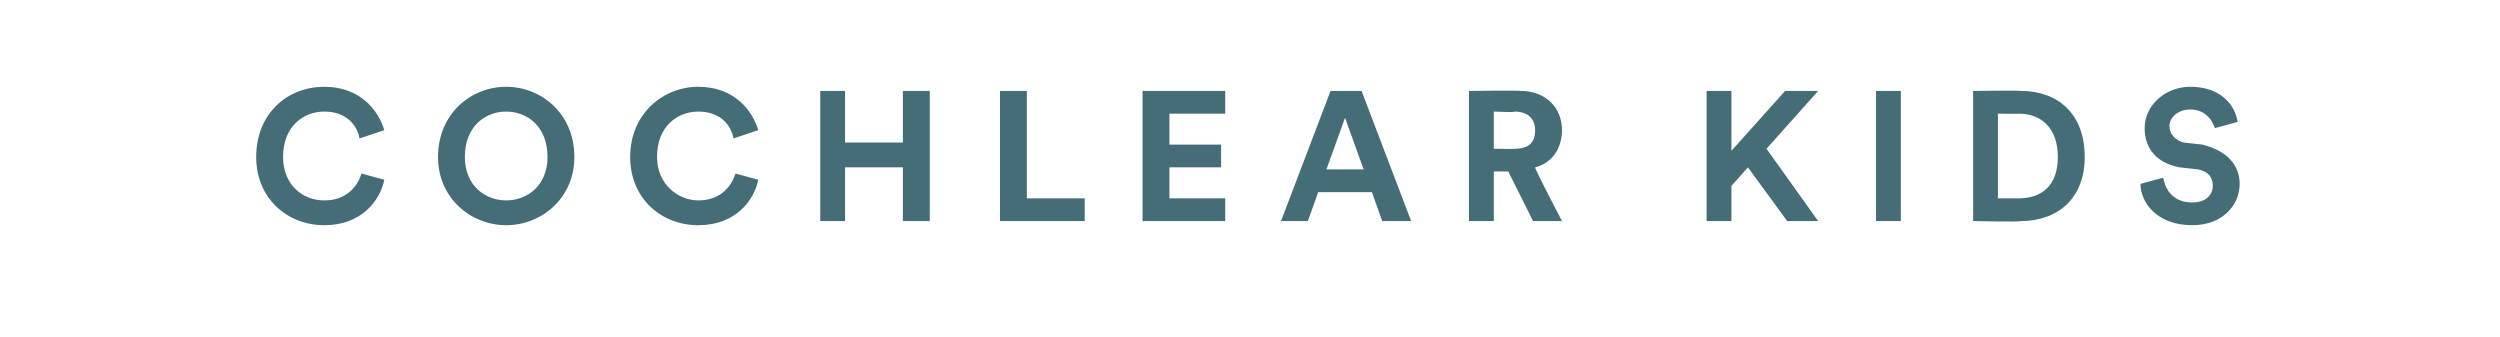 <?xml version="1.0" standalone="no"?><!DOCTYPE svg PUBLIC "-//W3C//DTD SVG 1.1//EN" "http://www.w3.org/Graphics/SVG/1.1/DTD/svg11.dtd"><svg xmlns="http://www.w3.org/2000/svg" version="1.1" width="121px" height="16.3px" viewBox="0 -4 121 16.3" style="top:-4px">  <desc>COCHLEAR KIDS</desc>  <defs/>  <g id="Polygon124814">    <path d="M 12.4 3.6 C 12.4 1.5 13.9 0.2 15.7 0.2 C 17.4 0.2 18.3 1.3 18.6 2.3 C 18.6 2.3 17.4 2.7 17.4 2.7 C 17.3 2.1 16.8 1.4 15.7 1.4 C 14.7 1.4 13.7 2.1 13.7 3.6 C 13.7 4.9 14.6 5.7 15.7 5.7 C 16.8 5.7 17.3 5 17.5 4.4 C 17.5 4.4 18.6 4.7 18.6 4.7 C 18.4 5.7 17.5 6.9 15.7 6.9 C 13.9 6.9 12.4 5.6 12.4 3.6 Z M 24.5 5.7 C 25.5 5.7 26.5 5 26.5 3.6 C 26.5 2.1 25.5 1.4 24.5 1.4 C 23.5 1.4 22.5 2.1 22.5 3.6 C 22.5 5 23.5 5.7 24.5 5.7 Z M 24.5 0.2 C 26.2 0.2 27.8 1.5 27.8 3.6 C 27.8 5.6 26.2 6.9 24.5 6.9 C 22.8 6.9 21.2 5.6 21.2 3.6 C 21.2 1.5 22.8 0.2 24.5 0.2 Z M 30.5 3.6 C 30.5 1.5 32.1 0.2 33.8 0.2 C 35.5 0.2 36.4 1.3 36.7 2.3 C 36.7 2.3 35.5 2.7 35.5 2.7 C 35.4 2.1 34.9 1.4 33.8 1.4 C 32.8 1.4 31.8 2.1 31.8 3.6 C 31.8 4.9 32.8 5.7 33.8 5.7 C 34.9 5.7 35.4 5 35.6 4.4 C 35.6 4.4 36.7 4.7 36.7 4.7 C 36.5 5.7 35.6 6.9 33.8 6.9 C 32 6.9 30.5 5.6 30.5 3.6 Z M 43.7 6.7 L 43.7 4.1 L 40.9 4.1 L 40.9 6.7 L 39.7 6.7 L 39.7 0.4 L 40.9 0.4 L 40.9 2.9 L 43.7 2.9 L 43.7 0.4 L 45 0.4 L 45 6.7 L 43.7 6.7 Z M 48.4 6.7 L 48.4 0.4 L 49.7 0.4 L 49.7 5.6 L 52.5 5.6 L 52.5 6.7 L 48.4 6.7 Z M 55.3 6.7 L 55.3 0.4 L 59.3 0.4 L 59.3 1.5 L 56.6 1.5 L 56.6 3 L 59.1 3 L 59.1 4.1 L 56.6 4.1 L 56.6 5.6 L 59.3 5.6 L 59.3 6.7 L 55.3 6.7 Z M 66.4 5.3 L 63.8 5.3 L 63.3 6.7 L 62 6.7 L 64.4 0.4 L 65.9 0.4 L 68.3 6.7 L 66.9 6.7 L 66.4 5.3 Z M 64.2 4.2 L 66 4.2 L 65.1 1.7 L 64.2 4.2 Z M 73 4.3 L 72.3 4.3 L 72.3 6.7 L 71.1 6.7 L 71.1 0.4 C 71.1 0.4 73.58 0.37 73.6 0.4 C 74.8 0.4 75.6 1.2 75.6 2.3 C 75.6 3.2 75.1 3.9 74.3 4.1 C 74.26 4.14 75.6 6.7 75.6 6.7 L 74.2 6.7 L 73 4.3 Z M 73.3 3.2 C 74 3.2 74.3 2.9 74.3 2.3 C 74.3 1.8 74 1.4 73.3 1.4 C 73.35 1.45 72.3 1.4 72.3 1.4 L 72.3 3.2 C 72.3 3.2 73.35 3.22 73.3 3.2 Z M 84.6 4.1 L 83.8 5 L 83.8 6.7 L 82.6 6.7 L 82.6 0.4 L 83.8 0.4 L 83.8 3.3 L 86.4 0.4 L 88 0.4 L 85.5 3.2 L 88 6.7 L 86.5 6.7 L 84.6 4.1 Z M 90.8 6.7 L 90.8 0.4 L 92 0.4 L 92 6.7 L 90.8 6.7 Z M 97.7 5.6 C 98.8 5.6 99.6 5 99.6 3.6 C 99.6 2.2 98.8 1.5 97.7 1.5 C 97.72 1.52 96.7 1.5 96.7 1.5 L 96.7 5.6 C 96.7 5.6 97.71 5.6 97.7 5.6 Z M 95.5 6.7 L 95.5 0.4 C 95.5 0.4 97.77 0.37 97.8 0.4 C 99.6 0.4 100.9 1.5 100.9 3.6 C 100.9 5.6 99.6 6.7 97.8 6.7 C 97.76 6.75 95.5 6.7 95.5 6.7 Z M 107.2 2.2 C 107.1 1.9 106.8 1.3 106 1.3 C 105.4 1.3 105 1.7 105 2.1 C 105 2.5 105.3 2.8 105.7 2.9 C 105.7 2.9 106.6 3 106.6 3 C 107.8 3.3 108.4 4 108.4 4.9 C 108.4 5.9 107.6 6.9 106.1 6.9 C 104.4 6.9 103.6 5.8 103.6 4.9 C 103.6 4.9 104.7 4.6 104.7 4.6 C 104.8 5.2 105.2 5.8 106.1 5.8 C 106.8 5.8 107.1 5.4 107.1 5 C 107.1 4.6 106.9 4.3 106.4 4.2 C 106.4 4.2 105.5 4.1 105.5 4.1 C 104.4 3.9 103.8 3.2 103.8 2.2 C 103.8 1.1 104.8 0.2 106 0.2 C 107.6 0.2 108.2 1.2 108.3 1.9 C 108.3 1.9 107.2 2.2 107.2 2.2 Z " stroke="none" fill="#456d77"/>  </g></svg>